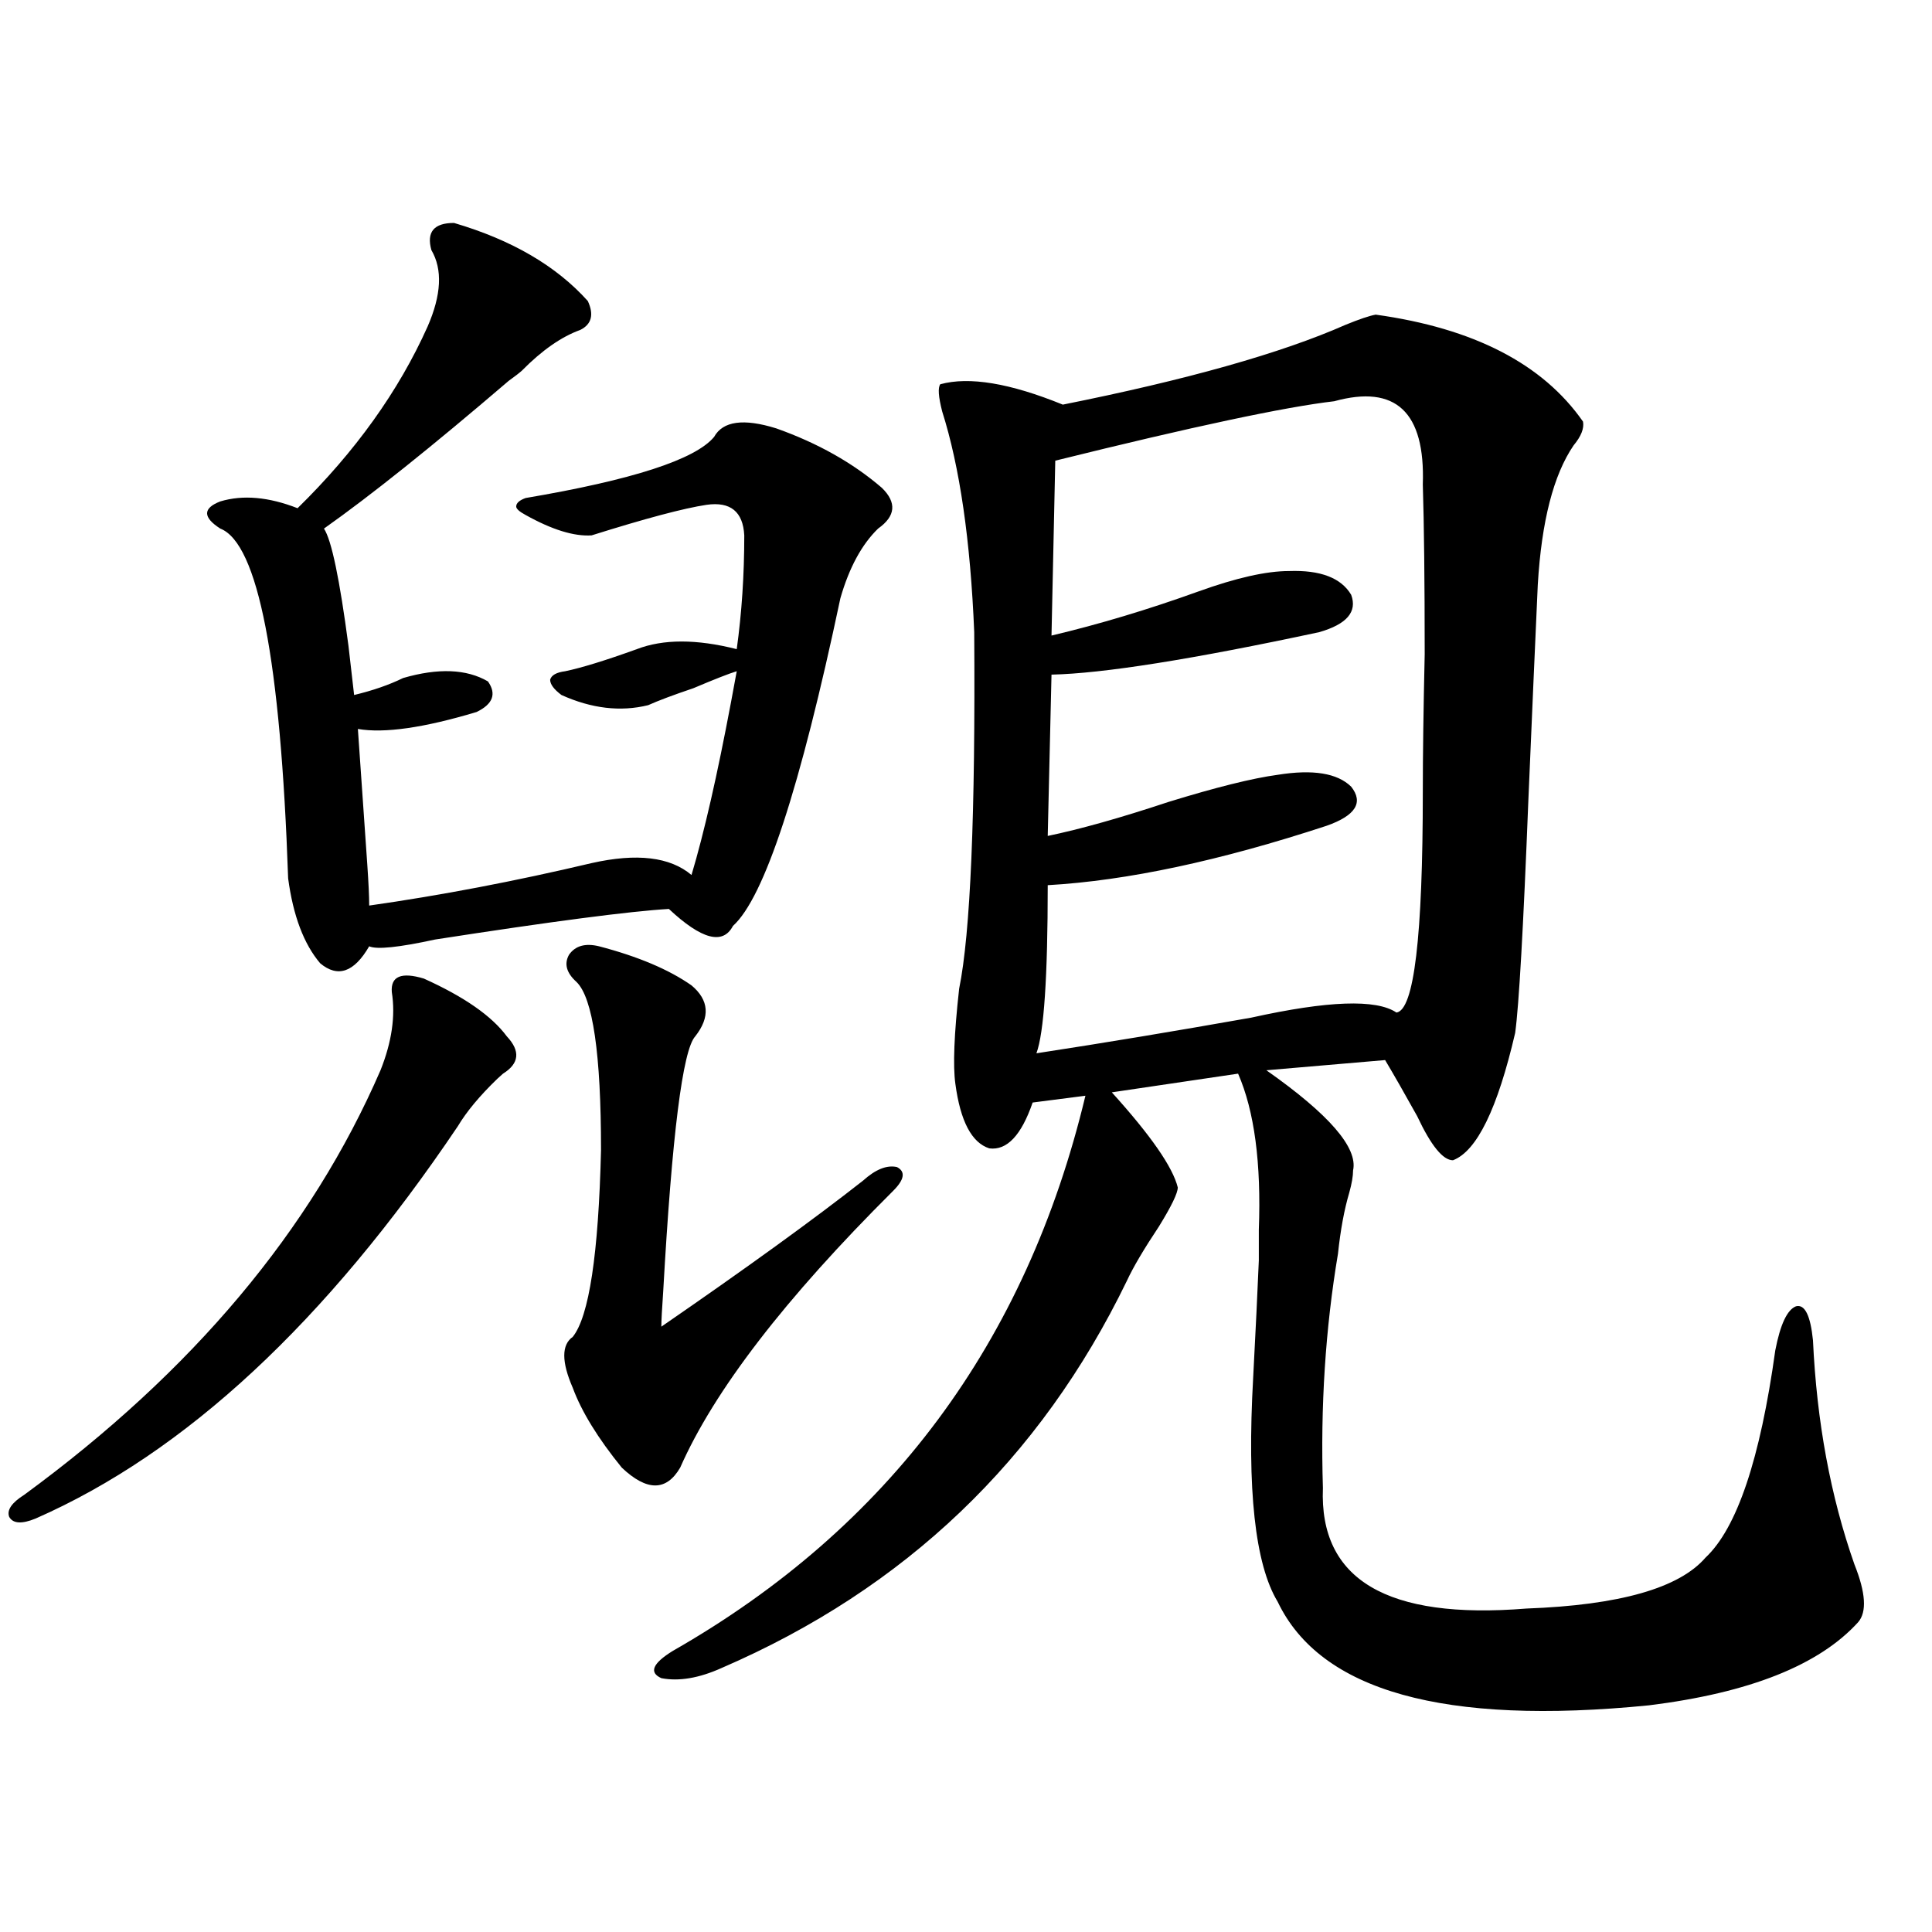 <?xml version="1.0" encoding="utf-8"?>
<!-- Generator: Adobe Illustrator 16.0.0, SVG Export Plug-In . SVG Version: 6.00 Build 0)  -->
<!DOCTYPE svg PUBLIC "-//W3C//DTD SVG 1.1//EN" "http://www.w3.org/Graphics/SVG/1.1/DTD/svg11.dtd">
<svg version="1.1" id="图层_1" xmlns="http://www.w3.org/2000/svg" xmlns:xlink="http://www.w3.org/1999/xlink" x="0px" y="0px"
	 width="1000px" height="1000px" viewBox="0 0 1000 1000" enable-background="new 0 0 1000 1000" xml:space="preserve">
<path d="M219.385,506.508c20.808,9.38,35.121,19.336,42.926,29.883c7.149,7.622,6.494,14.063-1.951,19.336
	c-0.655,0.591-1.631,1.47-2.927,2.637c-9.115,8.789-15.944,17.001-20.487,24.609C168.654,684.349,95.806,752.024,18.414,786
	c-7.164,2.938-11.707,2.637-13.658-0.879c-1.311-3.516,1.296-7.319,7.805-11.426c87.147-63.858,148.609-137.109,184.386-219.727
	c5.854-14.64,7.805-28.125,5.854-40.43C202.145,505.341,207.678,502.992,219.385,506.508z M234.994,115.395
	c29.908,8.789,53.002,22.274,69.267,40.43c3.247,7.031,1.951,12.017-3.902,14.941c-9.756,3.516-19.847,10.547-30.243,21.094
	c-1.311,1.181-3.582,2.938-6.829,5.273c-39.679,33.989-71.553,59.478-95.607,76.465c3.902,5.864,8.125,26.079,12.683,60.645
	c1.296,11.138,2.271,19.638,2.927,25.488c9.756-2.335,18.201-5.273,25.365-8.789c18.201-5.273,32.835-4.683,43.901,1.758
	c4.543,6.454,2.592,11.728-5.854,15.82c-27.316,8.212-47.804,11.138-61.462,8.789c1.296,18.759,2.927,42.188,4.878,70.313
	c0.641,9.38,0.976,16.411,0.976,21.094c37.072-5.273,75.44-12.593,115.119-21.973c23.414-5.273,40.64-3.214,51.706,6.152
	c6.494-21.671,13.323-51.554,20.487-89.648c1.296-7.031,2.271-12.305,2.927-15.82c-3.902,1.181-11.387,4.106-22.438,8.789
	c-10.411,3.516-18.216,6.454-23.414,8.789c-14.313,3.516-29.268,1.758-44.877-5.273c-3.902-2.925-5.854-5.562-5.854-7.91
	c0.641-2.335,3.247-3.804,7.805-4.395c8.445-1.758,20.808-5.562,37.072-11.426c13.658-5.273,30.884-5.273,51.706,0
	c2.592-18.745,3.902-38.37,3.902-58.887c-0.655-12.305-7.164-17.578-19.512-15.82c-11.707,1.758-31.554,7.031-59.511,15.82
	c-9.115,0.591-20.487-2.925-34.146-10.547c-3.262-1.758-4.878-3.214-4.878-4.395c0-1.758,1.616-3.214,4.878-4.395
	c55.273-9.366,87.803-19.913,97.559-31.641c4.543-8.198,15.274-9.668,32.194-4.395c21.463,7.622,39.664,17.88,54.633,30.762
	c7.805,7.622,7.149,14.653-1.951,21.094c-8.46,8.212-14.969,20.215-19.512,36.035c-20.822,98.438-39.358,154.989-55.608,169.629
	c-5.213,9.97-16.265,7.031-33.17-8.789c-20.167,1.181-60.486,6.454-120.973,15.82c-18.871,4.106-30.243,5.273-34.146,3.516
	c-7.805,13.485-16.265,16.411-25.365,8.789c-8.46-9.956-13.993-24.609-16.585-43.945c-3.902-113.077-15.609-173.433-35.121-181.055
	c-4.558-2.925-6.829-5.562-6.829-7.91c0-2.335,2.271-4.395,6.829-6.152c11.707-3.516,25.03-2.335,39.999,3.516
	c29.908-29.292,52.347-60.645,67.315-94.043c7.149-16.397,7.805-29.581,1.951-39.551
	C220.681,120.091,224.583,115.395,234.994,115.395z M310.114,489.809c20.152,5.273,36.097,12.017,47.804,20.215
	c9.101,7.622,9.756,16.411,1.951,26.367c-6.509,7.031-12.042,50.977-16.585,131.836c-0.655,9.38-0.976,15.532-0.976,18.457
	c44.222-30.46,79.022-55.659,104.388-75.586c6.494-5.851,12.348-8.198,17.561-7.031c4.543,2.349,3.902,6.454-1.951,12.305
	c-55.943,55.673-92.681,103.423-110.241,143.262c-7.164,12.305-17.24,12.305-30.243,0c-12.362-15.229-20.822-29.004-25.365-41.309
	c-5.854-13.472-5.854-22.261,0-26.367c8.445-10.547,13.323-42.765,14.634-96.68c0-49.796-4.237-78.8-12.683-87.012
	c-5.213-4.683-6.509-9.366-3.902-14.063C297.752,489.521,302.95,488.051,310.114,489.809z M712.056,162.855
	c50.73,7.031,86.492,25.488,107.314,55.371c0.641,3.516-0.976,7.622-4.878,12.305c-10.411,15.243-16.585,39.263-18.536,72.07
	c-1.311,28.716-2.927,65.918-4.878,111.621c-2.606,66.22-4.878,106.348-6.829,120.41c-9.115,39.263-19.847,61.235-32.194,65.918
	c-5.213,0-11.387-7.608-18.536-22.852c-6.509-11.714-12.042-21.382-16.585-29.004l-61.462,5.273
	c32.515,22.852,47.469,40.142,44.877,51.855c0,2.938-0.655,6.743-1.951,11.426c-2.606,8.789-4.558,19.336-5.854,31.641
	c-6.509,38.672-9.115,79.102-7.805,121.289c-1.951,47.461,33.17,68.253,105.363,62.402c48.124-1.758,79.022-10.547,92.681-26.367
	c16.25-15.229,28.292-50.977,36.097-107.227c2.592-13.472,6.174-21.094,10.731-22.852c4.543-1.167,7.47,4.696,8.78,17.578
	c1.951,42.188,9.101,80.859,21.463,116.016c5.854,14.64,6.494,24.609,1.951,29.883c-20.167,22.261-56.264,36.612-108.29,43.066
	c-106.019,10.547-170.087-7.333-192.19-53.613c-11.707-19.336-15.944-58.008-12.683-116.016c1.296-24.609,2.271-44.824,2.927-60.645
	c0-3.516,0-8.789,0-15.82c1.296-34.565-2.286-61.523-10.731-80.859l-65.364,9.668c20.152,22.274,31.539,38.672,34.146,49.219
	c0,2.938-3.262,9.668-9.756,20.215c-7.805,11.728-13.338,21.094-16.585,28.125c-44.877,92.587-114.799,159.37-209.751,200.391
	c-11.707,5.273-22.118,7.031-31.219,5.273c-6.509-2.938-4.558-7.622,5.854-14.063c111.857-63.858,183.075-159.659,213.653-287.402
	l-27.316,3.516c-5.854,17.001-13.338,24.911-22.438,23.73c-9.115-2.925-14.969-14.063-17.561-33.398
	c-1.311-9.366-0.655-25.776,1.951-49.219c5.854-28.702,8.445-90.226,7.805-184.57c-1.951-47.461-7.484-85.542-16.585-114.258
	c-1.951-7.608-2.286-12.305-0.976-14.063c14.954-4.093,36.097-0.577,63.413,10.547c64.389-12.882,113.168-26.655,146.338-41.309
	C703.596,165.204,708.794,163.446,712.056,162.855z M690.593,207.68c-25.365,2.938-73.504,13.184-144.387,30.762l-1.951,90.527
	c24.71-5.851,50.075-13.472,76.096-22.852c19.512-7.031,35.121-10.547,46.828-10.547c16.25-0.577,26.981,3.516,32.194,12.305
	c3.247,8.789-2.286,15.243-16.585,19.336c-65.699,14.063-111.872,21.396-138.533,21.973l-1.951,83.496
	c16.905-3.516,37.713-9.366,62.438-17.578c24.71-7.608,43.566-12.305,56.584-14.063c18.201-2.925,30.884-0.879,38.048,6.152
	c6.494,8.212,2.271,14.941-12.683,20.215c-55.288,18.169-103.412,28.427-144.387,30.762c0,47.461-1.951,76.465-5.854,87.012
	c34.466-5.273,71.538-11.426,111.217-18.457c39.664-8.789,64.709-9.668,75.12-2.637c9.101-1.167,13.658-39.249,13.658-114.258
	c0-18.745,0.32-42.476,0.976-71.191c0-38.081-0.335-67.374-0.976-87.891C737.741,213.255,722.452,198.891,690.593,207.68z"/>
</svg>
